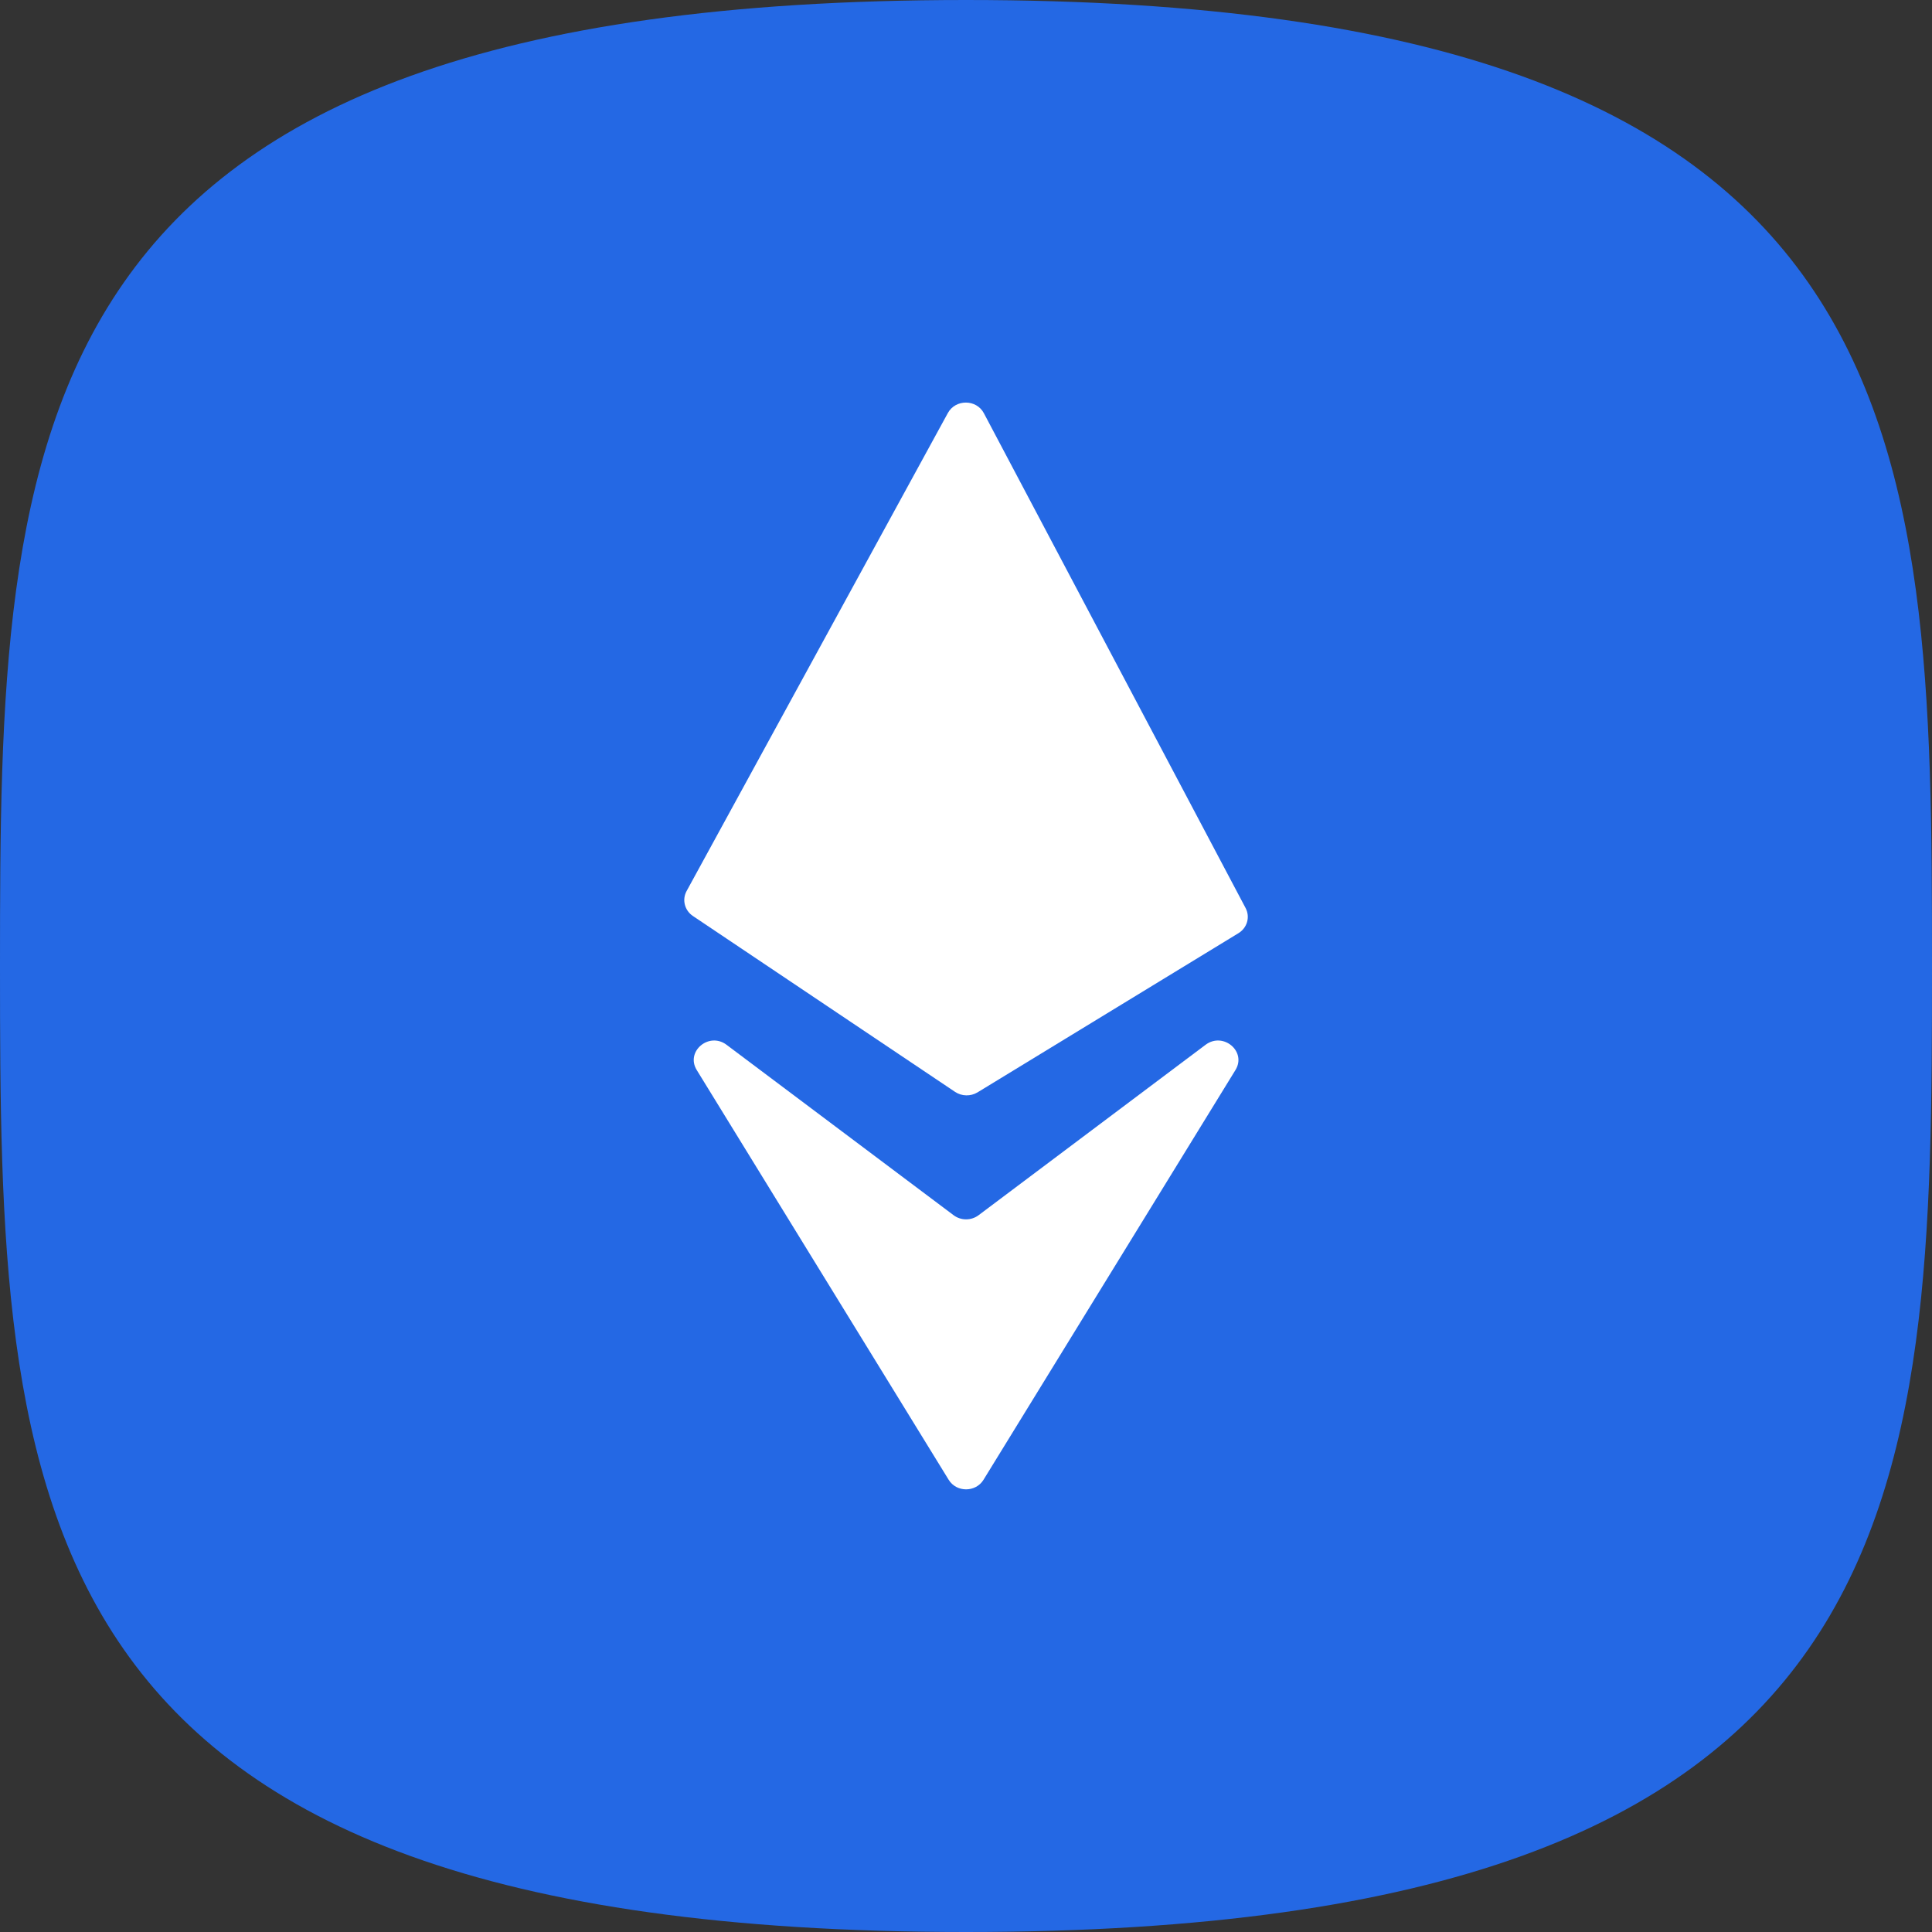 <svg width="32" height="32" viewBox="0 0 32 32" fill="none" xmlns="http://www.w3.org/2000/svg">
<rect x="0" y="0" width="32" height="32" fill="#333333" stroke="none"/>
<path d="M16 32C31.877 32 32 24.837 32 16C32 7.163 31.877 0 16 0C0.123 0 0 7.163 0 16C0 24.837 0.123 32 16 32Z" fill="#2468E4"/>
<path d="M15.713 24.51L11.54 17.723C11.351 17.416 11.743 17.086 12.034 17.305L15.795 20.128C15.916 20.219 16.087 20.219 16.208 20.128L19.968 17.305C20.26 17.086 20.652 17.416 20.463 17.723L16.29 24.51C16.16 24.721 15.842 24.721 15.713 24.51Z" fill="white"/>
<path d="M11.372 14.759L15.7 6.84C15.827 6.609 16.173 6.611 16.296 6.844L20.631 15.04C20.709 15.188 20.658 15.368 20.512 15.457L16.191 18.093C16.076 18.162 15.93 18.159 15.819 18.085L11.477 15.172C11.339 15.079 11.294 14.902 11.372 14.759Z" fill="white"/>
</svg>
